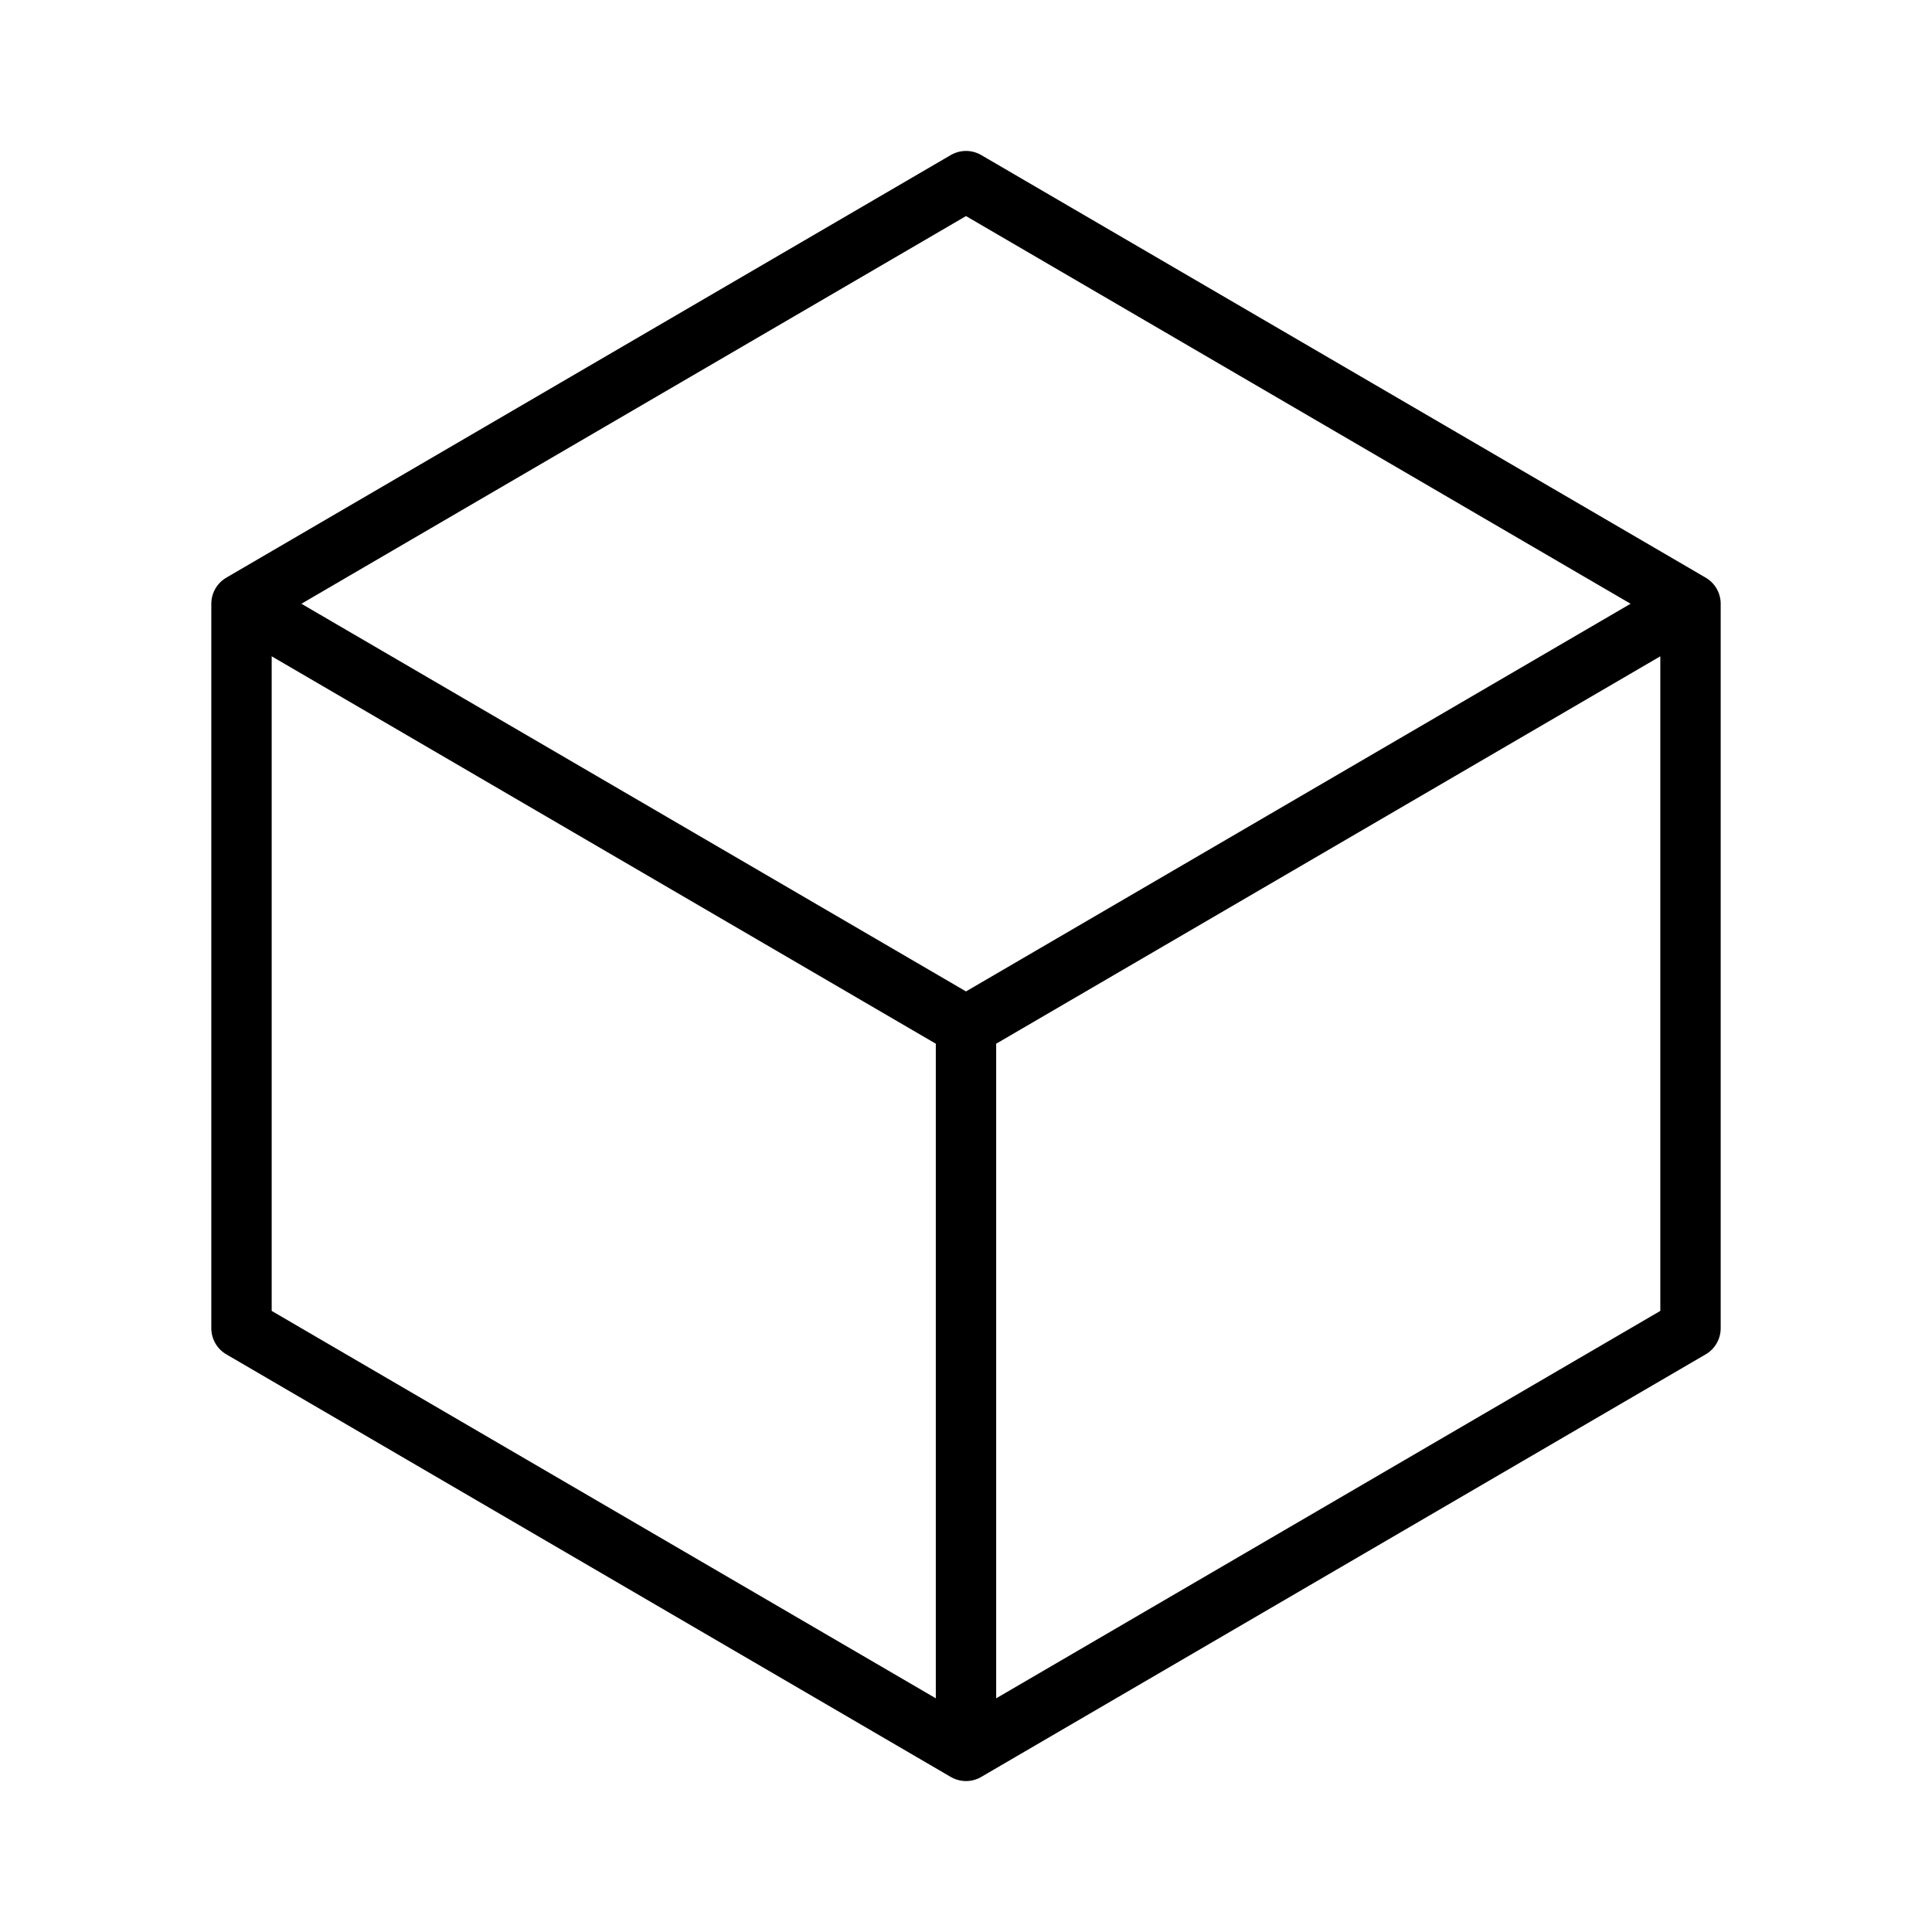 <?xml version="1.0" encoding="UTF-8"?> <svg xmlns="http://www.w3.org/2000/svg" viewBox="0 0 24 24" fill="none" stroke="currentColor" class="h-7 w-7 text-gray-600 group-hover:text-white"><path d="m21 7.5-9-5.25L3 7.5m18 0-9 5.25m9-5.25v9l-9 5.25M3 7.5l9 5.25M3 7.5v9l9 5.25m0-9v9" stroke-width=".75" stroke-linecap="round" stroke-linejoin="round"></path></svg> 